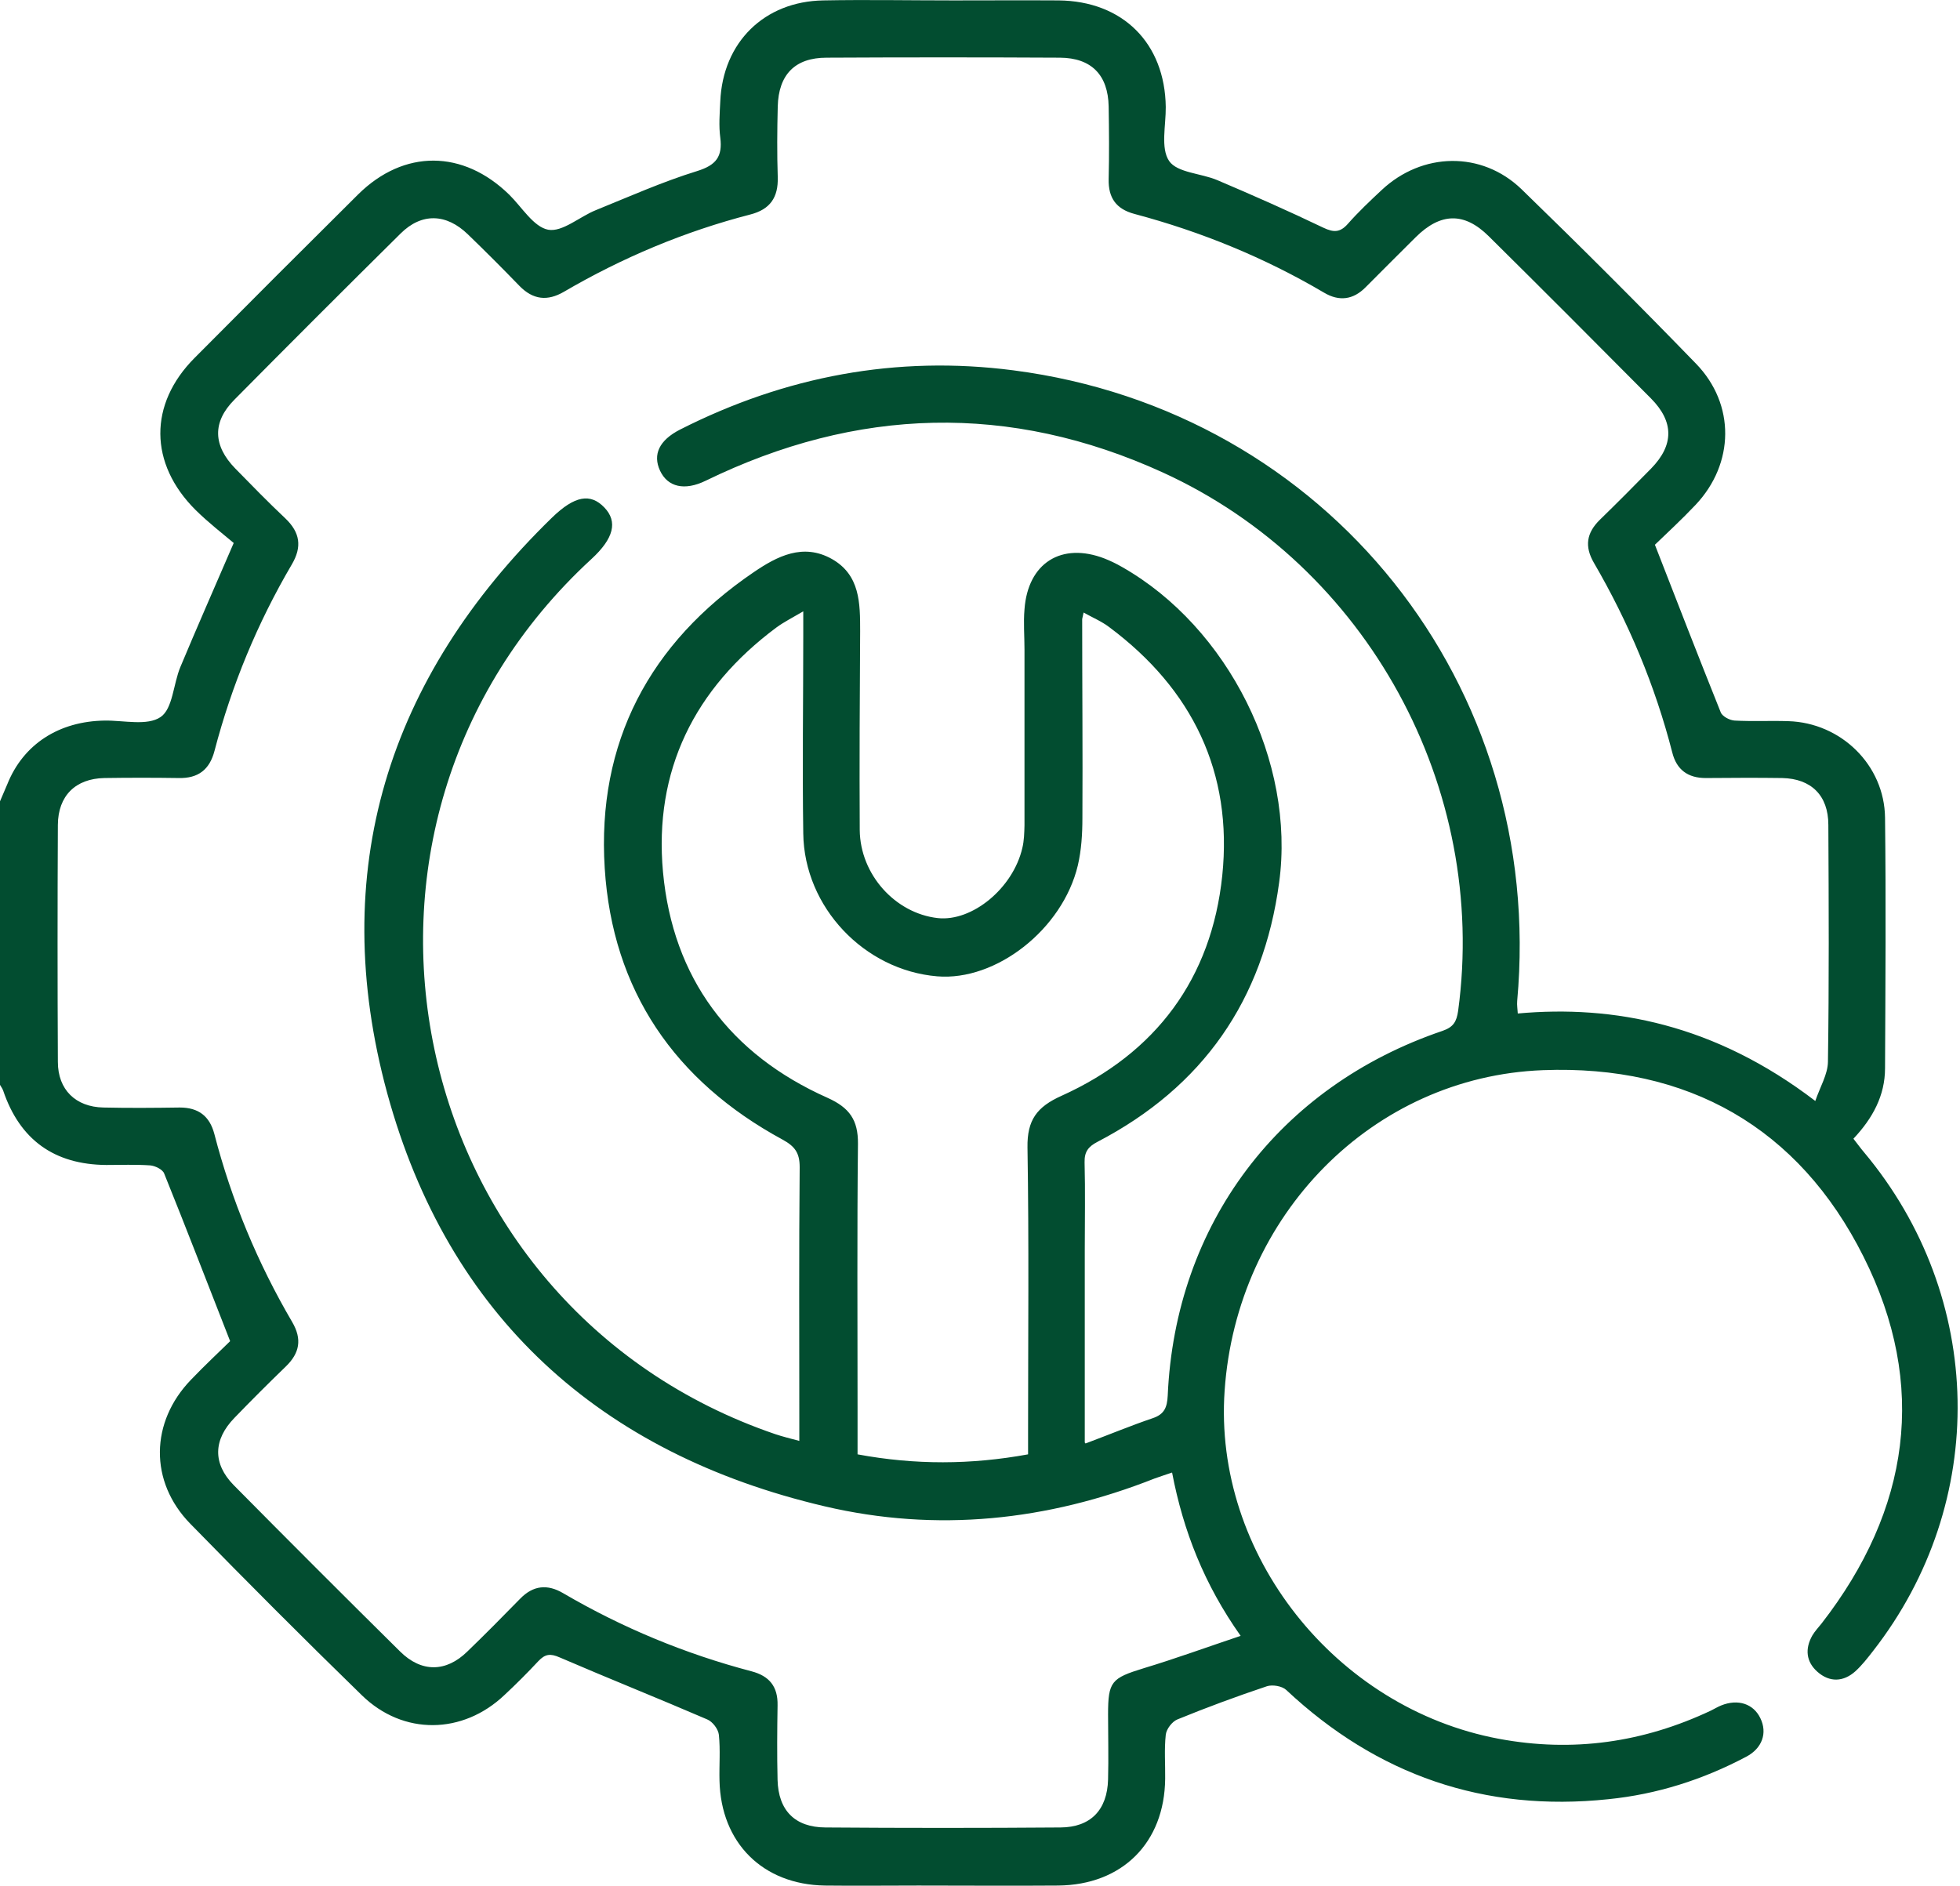 <svg xmlns="http://www.w3.org/2000/svg" fill="none" viewBox="0 0 53 51" height="51" width="53">
<path fill="#024D30" d="M-5.8203e-05 21.672C0.064 21.518 0.133 21.363 0.198 21.208C0.63 20.129 1.592 19.504 2.837 19.488C3.349 19.482 3.985 19.637 4.343 19.392C4.674 19.167 4.685 18.499 4.877 18.04C5.321 16.977 5.785 15.925 6.32 14.685C6.036 14.445 5.641 14.14 5.289 13.793C4.028 12.538 4.017 10.93 5.262 9.68C6.731 8.2 8.205 6.726 9.685 5.257C10.924 4.033 12.522 4.044 13.772 5.267C14.114 5.604 14.429 6.138 14.824 6.213C15.209 6.282 15.673 5.86 16.111 5.684C17.02 5.315 17.917 4.915 18.852 4.626C19.365 4.466 19.541 4.236 19.477 3.723C19.434 3.403 19.461 3.072 19.477 2.74C19.546 1.143 20.668 0.037 22.265 0.011C23.435 -0.011 24.61 0.011 25.78 0.011C26.726 0.011 27.677 0.005 28.622 0.011C30.358 0.027 31.502 1.165 31.523 2.895C31.528 3.392 31.379 4.007 31.614 4.354C31.833 4.674 32.479 4.685 32.917 4.872C33.884 5.283 34.84 5.705 35.786 6.159C36.069 6.293 36.24 6.288 36.448 6.053C36.731 5.732 37.047 5.433 37.362 5.139C38.457 4.113 40.065 4.076 41.144 5.118C42.741 6.667 44.312 8.237 45.861 9.835C46.929 10.935 46.903 12.538 45.85 13.654C45.471 14.055 45.065 14.429 44.75 14.733C45.359 16.299 45.936 17.784 46.529 19.263C46.571 19.375 46.774 19.482 46.908 19.488C47.389 19.514 47.875 19.488 48.356 19.504C49.782 19.546 50.957 20.69 50.973 22.116C51 24.375 50.984 26.63 50.973 28.89C50.973 29.632 50.637 30.246 50.118 30.797C50.22 30.925 50.306 31.048 50.402 31.16C53.687 35.081 53.788 40.631 50.647 44.654C50.498 44.846 50.348 45.038 50.172 45.199C49.846 45.492 49.472 45.503 49.146 45.215C48.836 44.942 48.804 44.59 49.007 44.232C49.077 44.114 49.173 44.013 49.258 43.906C51.646 40.829 52.138 37.463 50.391 33.986C48.639 30.487 45.637 28.793 41.721 28.943C37.111 29.119 33.441 32.869 33.115 37.608C32.805 42.026 36.101 46.198 40.53 47.026C42.528 47.4 44.435 47.127 46.267 46.262C46.358 46.219 46.449 46.16 46.545 46.123C46.999 45.941 47.416 46.08 47.602 46.47C47.795 46.865 47.656 47.282 47.218 47.512C46.048 48.131 44.809 48.527 43.489 48.66C40.134 49.013 37.239 48.008 34.782 45.706C34.669 45.599 34.408 45.556 34.258 45.605C33.446 45.877 32.634 46.176 31.838 46.502C31.694 46.561 31.539 46.764 31.523 46.919C31.48 47.309 31.512 47.709 31.507 48.105C31.491 49.836 30.348 50.979 28.612 50.995C27.356 51.005 26.096 50.995 24.835 50.995C23.991 50.995 23.147 51.005 22.303 50.995C20.625 50.968 19.493 49.841 19.456 48.158C19.445 47.747 19.482 47.33 19.439 46.919C19.423 46.764 19.268 46.561 19.124 46.502C17.799 45.931 16.459 45.396 15.134 44.825C14.877 44.712 14.739 44.734 14.557 44.926C14.263 45.241 13.959 45.546 13.643 45.84C12.516 46.913 10.903 46.94 9.786 45.85C8.216 44.322 6.672 42.773 5.144 41.208C4.033 40.07 4.06 38.457 5.166 37.314C5.534 36.929 5.924 36.566 6.223 36.272C5.609 34.707 5.037 33.217 4.439 31.737C4.396 31.625 4.193 31.529 4.06 31.518C3.665 31.491 3.269 31.507 2.874 31.507C1.464 31.496 0.534 30.823 0.085 29.493C0.064 29.434 0.021 29.381 -0.011 29.322C-0.011 26.774 -0.011 24.221 -0.011 21.672H-5.8203e-05ZM29.354 39.039C30.022 38.788 30.588 38.553 31.171 38.355C31.486 38.249 31.56 38.062 31.576 37.747C31.779 33.11 34.584 29.381 39.007 27.88C39.301 27.778 39.386 27.634 39.429 27.34C40.246 21.315 36.983 15.31 31.443 12.778C27.303 10.887 23.168 11.01 19.081 13.002C18.51 13.28 18.056 13.173 17.848 12.73C17.645 12.292 17.826 11.907 18.387 11.619C21.229 10.177 24.242 9.605 27.404 10.016C35.898 11.117 41.801 18.537 41.026 27.073C41.016 27.185 41.037 27.298 41.042 27.41C43.633 27.175 46.368 27.698 49.087 29.776C49.216 29.397 49.424 29.055 49.429 28.719C49.461 26.582 49.451 24.445 49.44 22.308C49.44 21.512 48.975 21.058 48.19 21.042C47.501 21.032 46.812 21.037 46.123 21.042C45.642 21.042 45.337 20.818 45.22 20.353C44.755 18.542 44.039 16.833 43.099 15.219C42.843 14.776 42.901 14.413 43.259 14.06C43.73 13.601 44.189 13.141 44.648 12.671C45.268 12.036 45.268 11.405 44.643 10.775C43.185 9.306 41.726 7.842 40.257 6.389C39.595 5.732 38.954 5.748 38.281 6.416C37.827 6.864 37.378 7.319 36.929 7.767C36.593 8.109 36.213 8.157 35.807 7.917C34.194 6.966 32.479 6.266 30.674 5.785C30.177 5.652 29.968 5.347 29.979 4.845C29.995 4.188 29.99 3.536 29.979 2.879C29.963 2.03 29.515 1.565 28.66 1.56C26.555 1.549 24.456 1.549 22.351 1.56C21.496 1.56 21.053 2.019 21.031 2.879C21.015 3.515 21.01 4.156 21.031 4.792C21.047 5.337 20.828 5.663 20.289 5.801C18.51 6.261 16.833 6.966 15.251 7.89C14.803 8.152 14.413 8.109 14.044 7.73C13.59 7.26 13.125 6.795 12.655 6.341C12.068 5.769 11.4 5.753 10.834 6.314C9.327 7.805 7.826 9.306 6.336 10.812C5.737 11.416 5.759 12.052 6.362 12.671C6.806 13.125 7.254 13.585 7.719 14.023C8.114 14.402 8.173 14.787 7.89 15.267C6.961 16.849 6.266 18.531 5.801 20.305C5.668 20.818 5.358 21.053 4.834 21.042C4.161 21.032 3.488 21.032 2.821 21.042C2.041 21.058 1.57 21.523 1.565 22.308C1.554 24.445 1.554 26.582 1.565 28.719C1.565 29.472 2.046 29.937 2.794 29.953C3.483 29.969 4.172 29.963 4.861 29.953C5.363 29.953 5.668 30.182 5.796 30.668C6.261 32.463 6.966 34.157 7.901 35.754C8.173 36.219 8.104 36.593 7.73 36.956C7.26 37.41 6.795 37.875 6.341 38.345C5.764 38.938 5.748 39.584 6.32 40.166C7.81 41.673 9.311 43.174 10.818 44.664C11.394 45.236 12.062 45.231 12.639 44.664C13.12 44.2 13.595 43.719 14.065 43.238C14.418 42.875 14.803 42.837 15.23 43.089C16.827 44.023 18.526 44.728 20.316 45.199C20.807 45.327 21.037 45.615 21.026 46.123C21.015 46.796 21.01 47.469 21.026 48.137C21.047 48.965 21.496 49.419 22.319 49.424C24.44 49.44 26.56 49.44 28.676 49.424C29.493 49.419 29.942 48.949 29.963 48.126C29.979 47.538 29.963 46.956 29.963 46.368C29.963 45.476 30.054 45.386 30.925 45.118C31.79 44.857 32.639 44.547 33.548 44.242C32.565 42.853 31.998 41.411 31.694 39.825C31.512 39.889 31.368 39.931 31.224 39.985C28.323 41.133 25.326 41.449 22.297 40.738C16.218 39.312 12.116 35.594 10.47 29.563C8.841 23.574 10.47 18.339 14.925 14.001C15.54 13.403 15.967 13.334 16.341 13.724C16.71 14.108 16.598 14.562 15.994 15.118C8.136 22.346 10.866 35.343 20.967 38.788C21.16 38.852 21.352 38.9 21.614 38.97V38.393C21.614 36.117 21.603 33.842 21.624 31.566C21.624 31.181 21.496 31.005 21.165 30.823C18.248 29.242 16.56 26.79 16.352 23.478C16.138 20.081 17.559 17.394 20.38 15.476C21.015 15.043 21.715 14.68 22.495 15.118C23.259 15.551 23.259 16.314 23.259 17.073C23.248 18.863 23.238 20.657 23.248 22.447C23.259 23.654 24.21 24.701 25.358 24.83C26.288 24.931 27.394 24.023 27.645 22.933C27.693 22.736 27.698 22.522 27.703 22.319C27.703 20.732 27.703 19.146 27.703 17.564C27.703 17.201 27.672 16.838 27.703 16.48C27.794 15.225 28.703 14.653 29.872 15.107C30.033 15.171 30.188 15.246 30.337 15.332C33.216 16.966 35.033 20.604 34.589 23.868C34.162 27.047 32.527 29.397 29.675 30.882C29.429 31.01 29.322 31.149 29.328 31.432C29.349 32.223 29.333 33.019 29.333 33.809C29.333 35.498 29.333 37.186 29.333 39.013L29.354 39.039ZM21.721 16.534C21.421 16.71 21.197 16.822 20.994 16.971C18.777 18.622 17.677 20.839 17.928 23.585C18.195 26.454 19.739 28.516 22.378 29.691C22.971 29.958 23.206 30.289 23.2 30.936C23.174 33.313 23.189 35.69 23.189 38.067C23.189 38.478 23.189 38.89 23.189 39.333C24.744 39.622 26.256 39.616 27.8 39.333V38.73C27.8 36.165 27.826 33.596 27.784 31.032C27.773 30.294 28.035 29.937 28.703 29.637C31.261 28.483 32.762 26.459 33.051 23.681C33.339 20.893 32.244 18.638 29.995 16.961C29.792 16.806 29.547 16.704 29.301 16.566C29.279 16.688 29.263 16.721 29.263 16.753C29.263 18.542 29.279 20.337 29.269 22.127C29.269 22.554 29.242 22.992 29.146 23.403C28.735 25.134 26.934 26.539 25.342 26.405C23.371 26.24 21.747 24.536 21.721 22.543C21.694 20.754 21.721 18.959 21.721 17.169C21.721 16.988 21.721 16.806 21.721 16.523V16.534Z"></path>
</svg>
